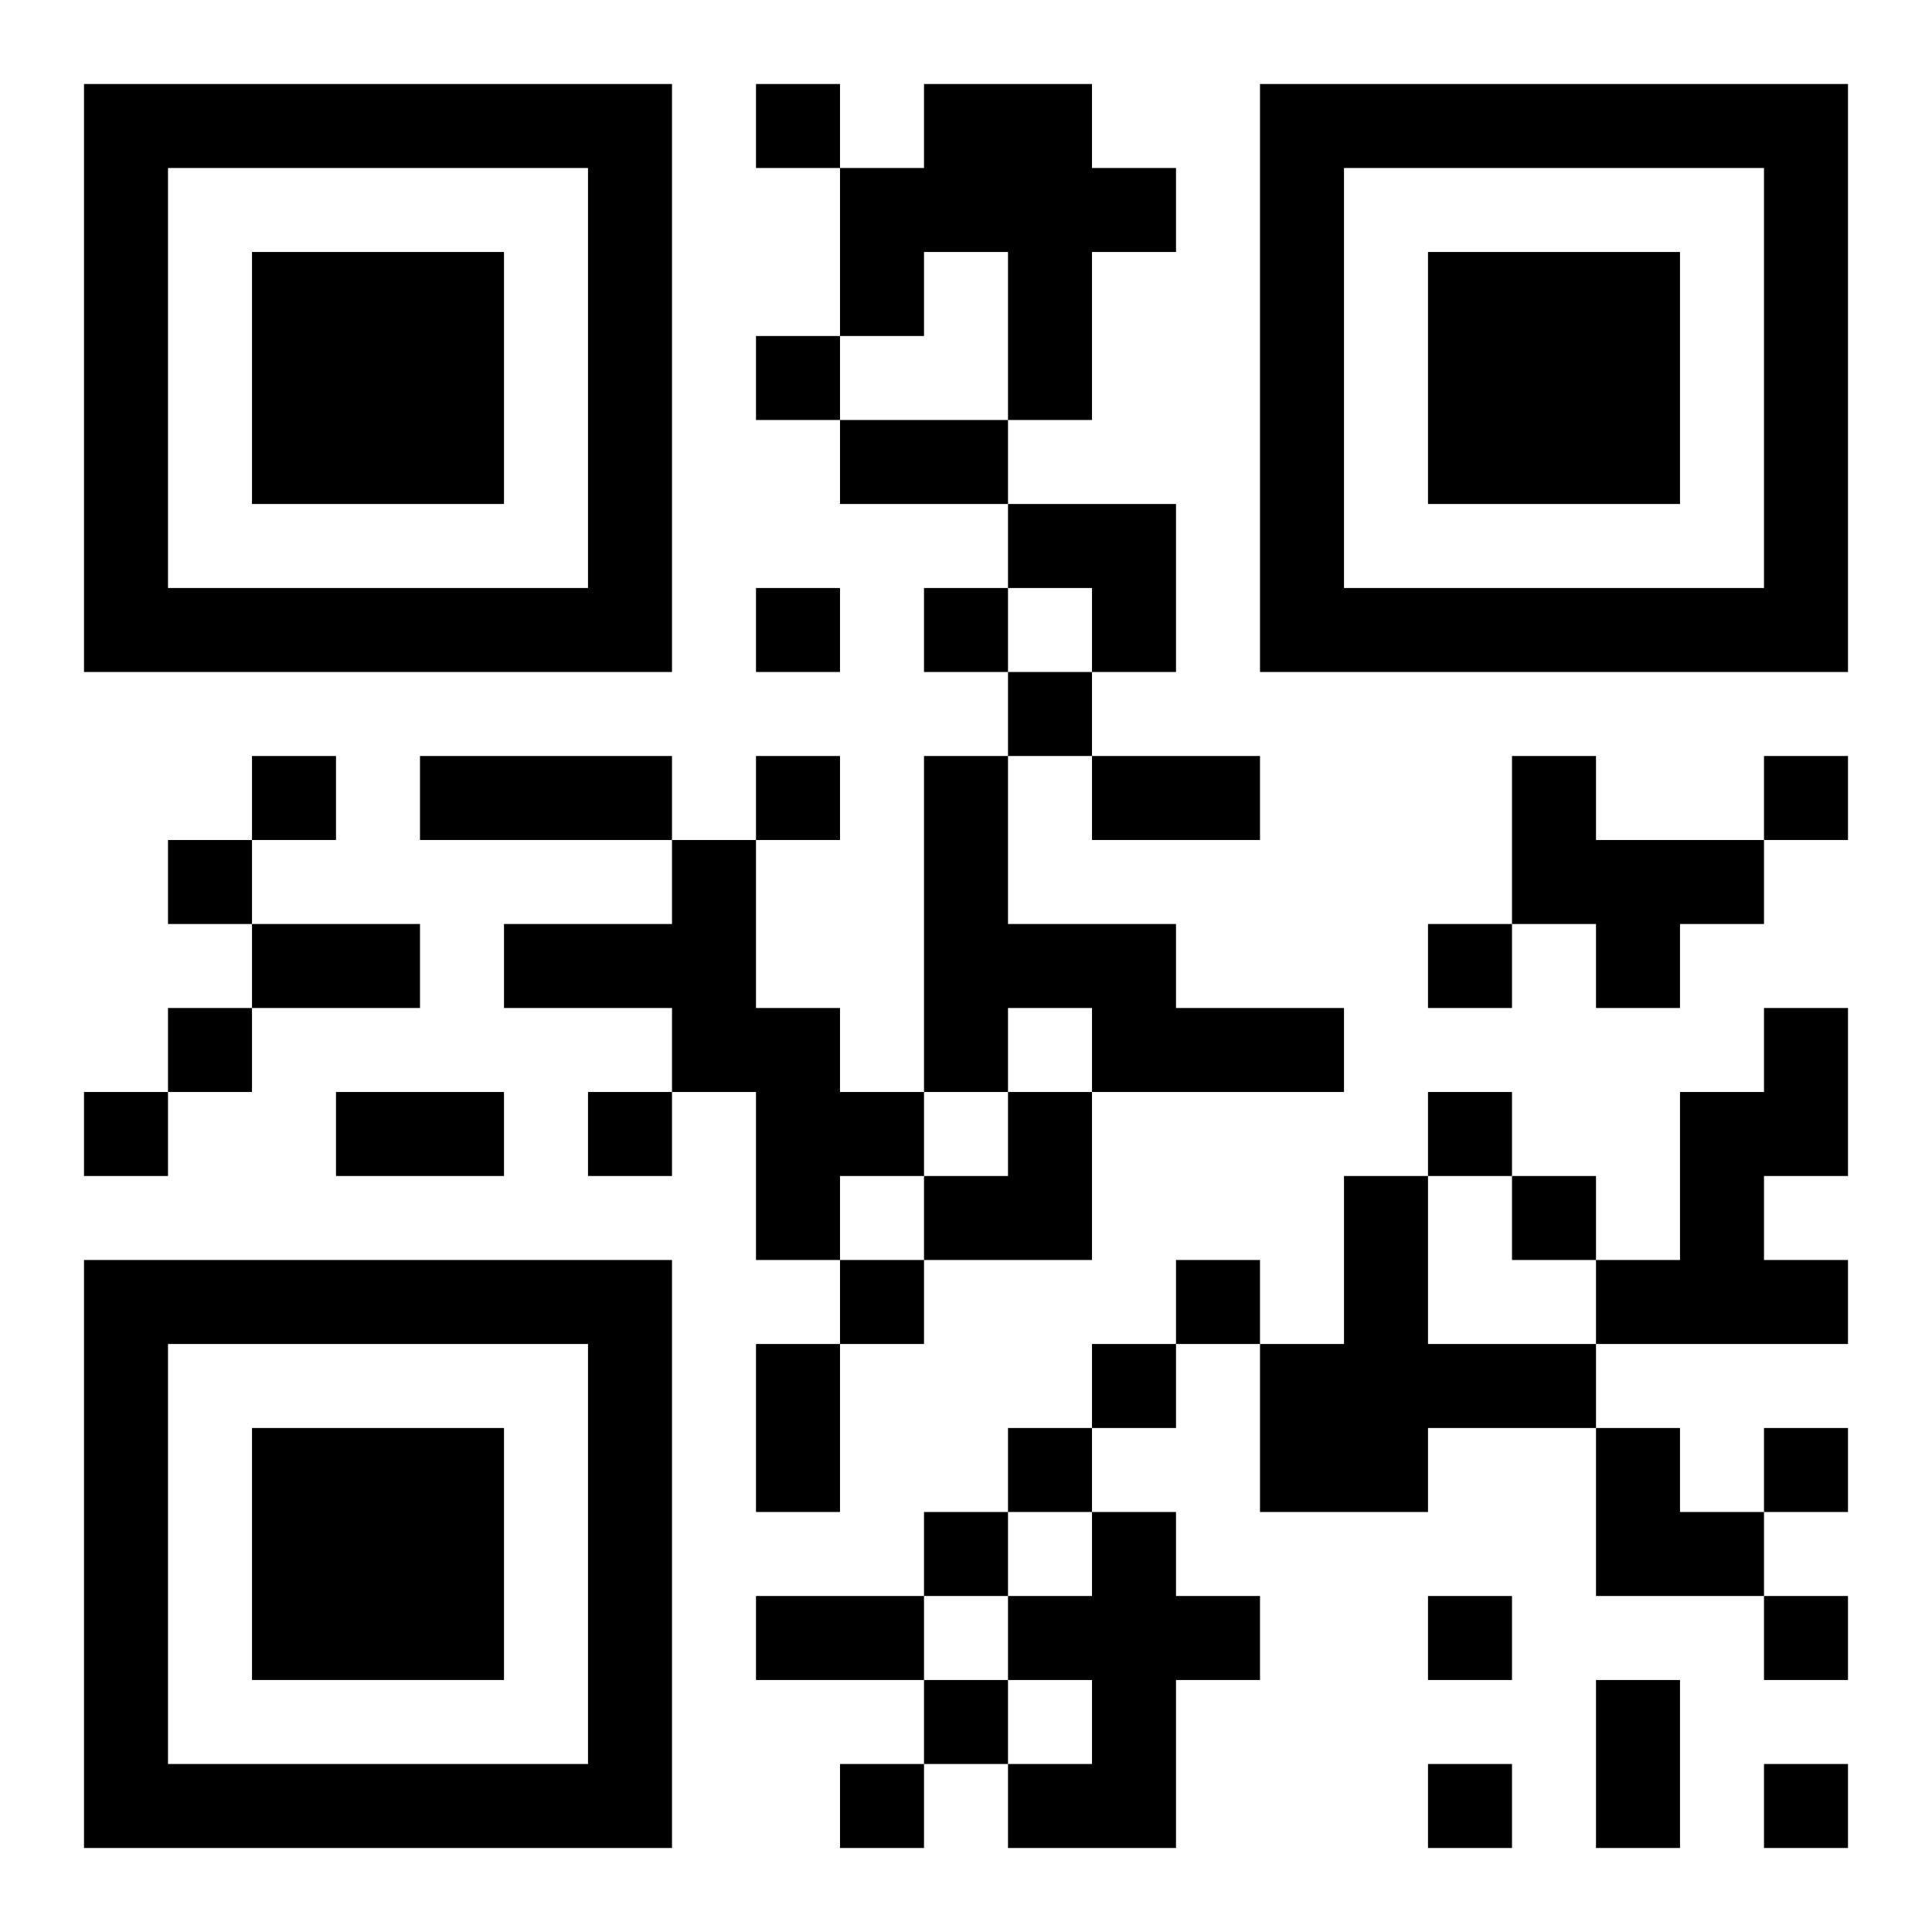 <?xml version="1.0" encoding="UTF-8"?>
<!DOCTYPE svg PUBLIC "-//W3C//DTD SVG 1.1//EN" "http://www.w3.org/Graphics/SVG/1.1/DTD/svg11.dtd">
<svg xmlns="http://www.w3.org/2000/svg" version="1.1" viewBox="0 0 23 23" stroke="none">
	<rect width="100%" height="100%" fill="#ffffff"/>
	<path d="M1,1h7v1h-7z M9,1h1v1h-1z M11,1h2v2h-2z M15,1h7v1h-7z M1,2h1v6h-1z M7,2h1v6h-1z M10,2h1v2h-1z M13,2h1v1h-1z M15,2h1v6h-1z M21,2h1v6h-1z M3,3h3v3h-3z M12,3h1v2h-1z M17,3h3v3h-3z M9,4h1v1h-1z M10,5h2v1h-2z M12,6h2v1h-2z M2,7h5v1h-5z M9,7h1v1h-1z M11,7h1v1h-1z M13,7h1v1h-1z M16,7h5v1h-5z M12,8h1v1h-1z M3,9h1v1h-1z M5,9h3v1h-3z M9,9h1v1h-1z M11,9h1v4h-1z M13,9h2v1h-2z M18,9h1v2h-1z M21,9h1v1h-1z M2,10h1v1h-1z M8,10h1v3h-1z M19,10h2v1h-2z M3,11h2v1h-2z M6,11h2v1h-2z M12,11h2v1h-2z M17,11h1v1h-1z M19,11h1v1h-1z M2,12h1v1h-1z M9,12h1v3h-1z M13,12h3v1h-3z M21,12h1v2h-1z M1,13h1v1h-1z M4,13h2v1h-2z M7,13h1v1h-1z M10,13h1v1h-1z M12,13h1v2h-1z M17,13h1v1h-1z M20,13h1v3h-1z M11,14h1v1h-1z M16,14h1v4h-1z M18,14h1v1h-1z M1,15h7v1h-7z M10,15h1v1h-1z M14,15h1v1h-1z M19,15h1v1h-1z M21,15h1v1h-1z M1,16h1v6h-1z M7,16h1v6h-1z M9,16h1v2h-1z M13,16h1v1h-1z M15,16h1v2h-1z M17,16h2v1h-2z M3,17h3v3h-3z M12,17h1v1h-1z M19,17h1v2h-1z M21,17h1v1h-1z M11,18h1v1h-1z M13,18h1v4h-1z M20,18h1v1h-1z M9,19h2v1h-2z M12,19h1v1h-1z M14,19h1v1h-1z M17,19h1v1h-1z M21,19h1v1h-1z M11,20h1v1h-1z M19,20h1v2h-1z M2,21h5v1h-5z M10,21h1v1h-1z M12,21h1v1h-1z M17,21h1v1h-1z M21,21h1v1h-1z" fill="#000000"/>
</svg>
